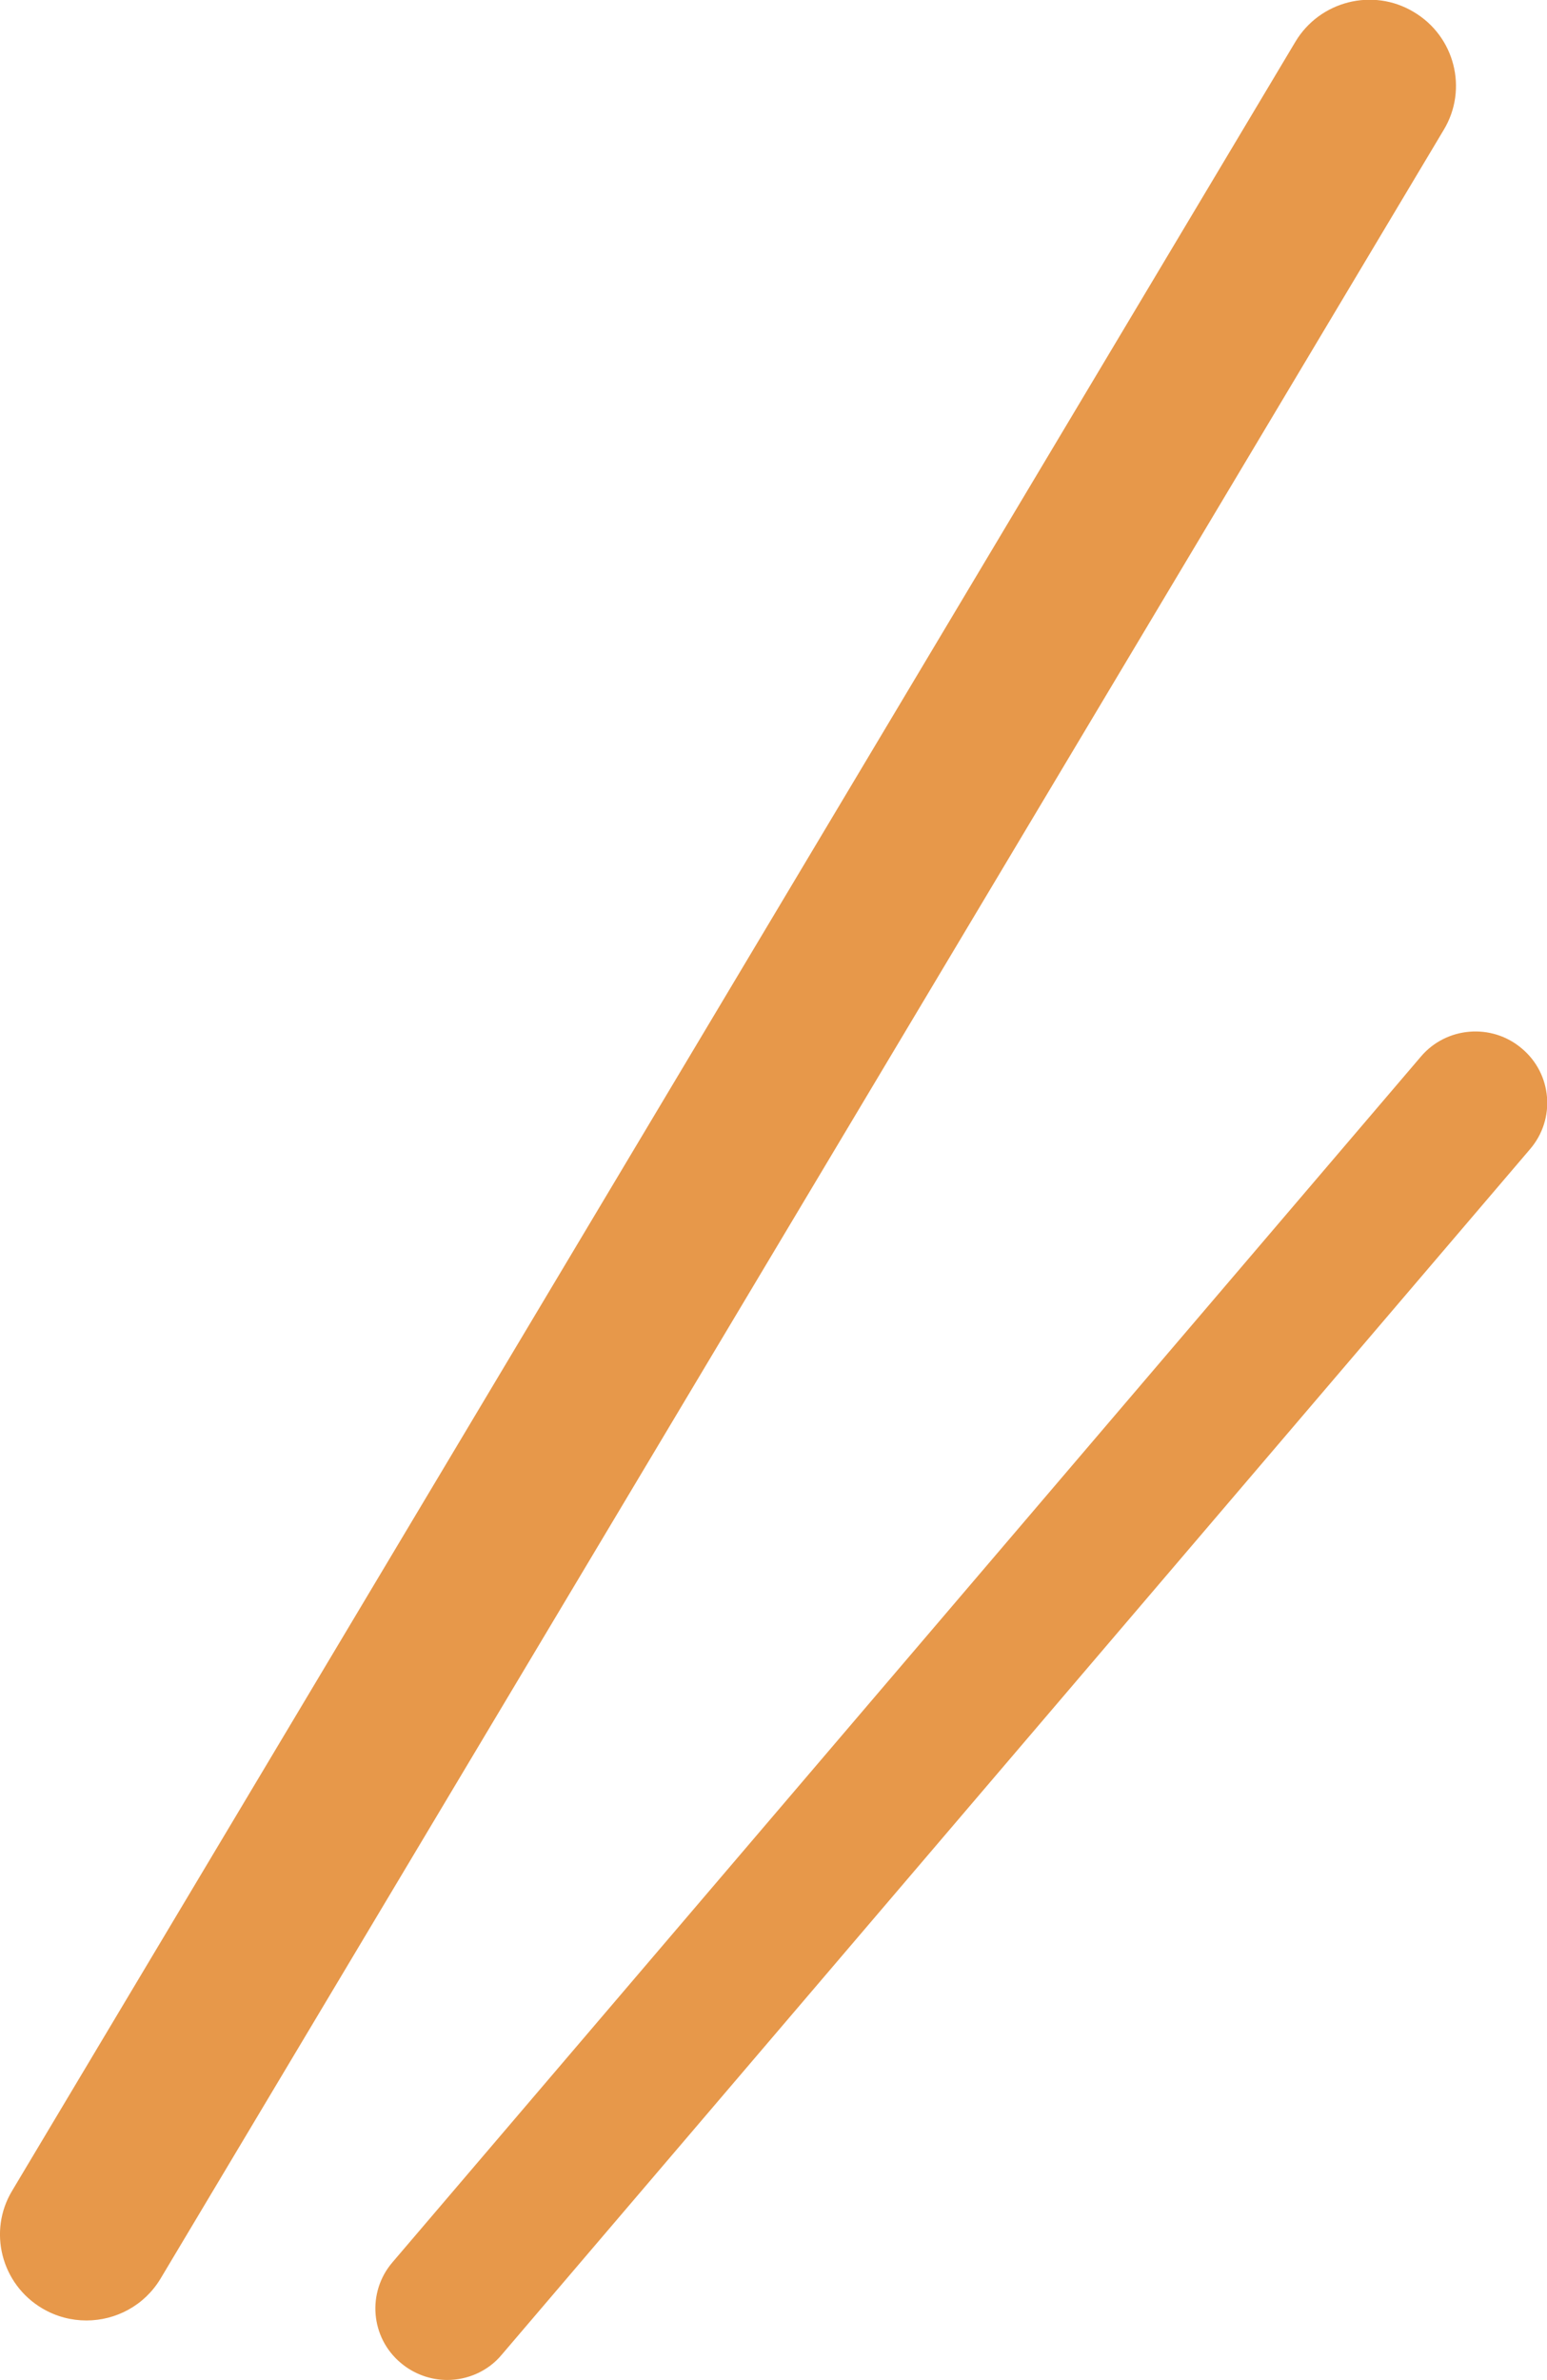 <svg width="13" height="20" viewBox="0 0 13 20" fill="none" xmlns="http://www.w3.org/2000/svg">
<g clip-path="url(#clip0_2443_2521)">
<path d="M12.789 8.811C12.536 8.595 12.153 8.627 11.94 8.879L3.299 19.009C3.081 19.262 3.114 19.643 3.367 19.855C3.48 19.951 3.621 19.999 3.758 19.999C3.927 19.999 4.1 19.927 4.216 19.787L12.857 9.657C13.075 9.404 13.043 9.024 12.789 8.811Z" fill="#E7984A"/>
<path d="M11.879 0.1C11.537 -0.105 11.09 0.008 10.885 0.352L0.102 18.409C-0.103 18.749 0.01 19.194 0.356 19.398C0.473 19.467 0.601 19.499 0.726 19.499C0.972 19.499 1.213 19.375 1.35 19.146L12.133 1.09C12.338 0.749 12.225 0.304 11.879 0.1Z" fill="#E7984A"/>
</g>
<defs>
<clipPath id="clip0_2443_2521">
<rect width="13" height="20" fill="white"/>
</clipPath>
</defs>
</svg>
